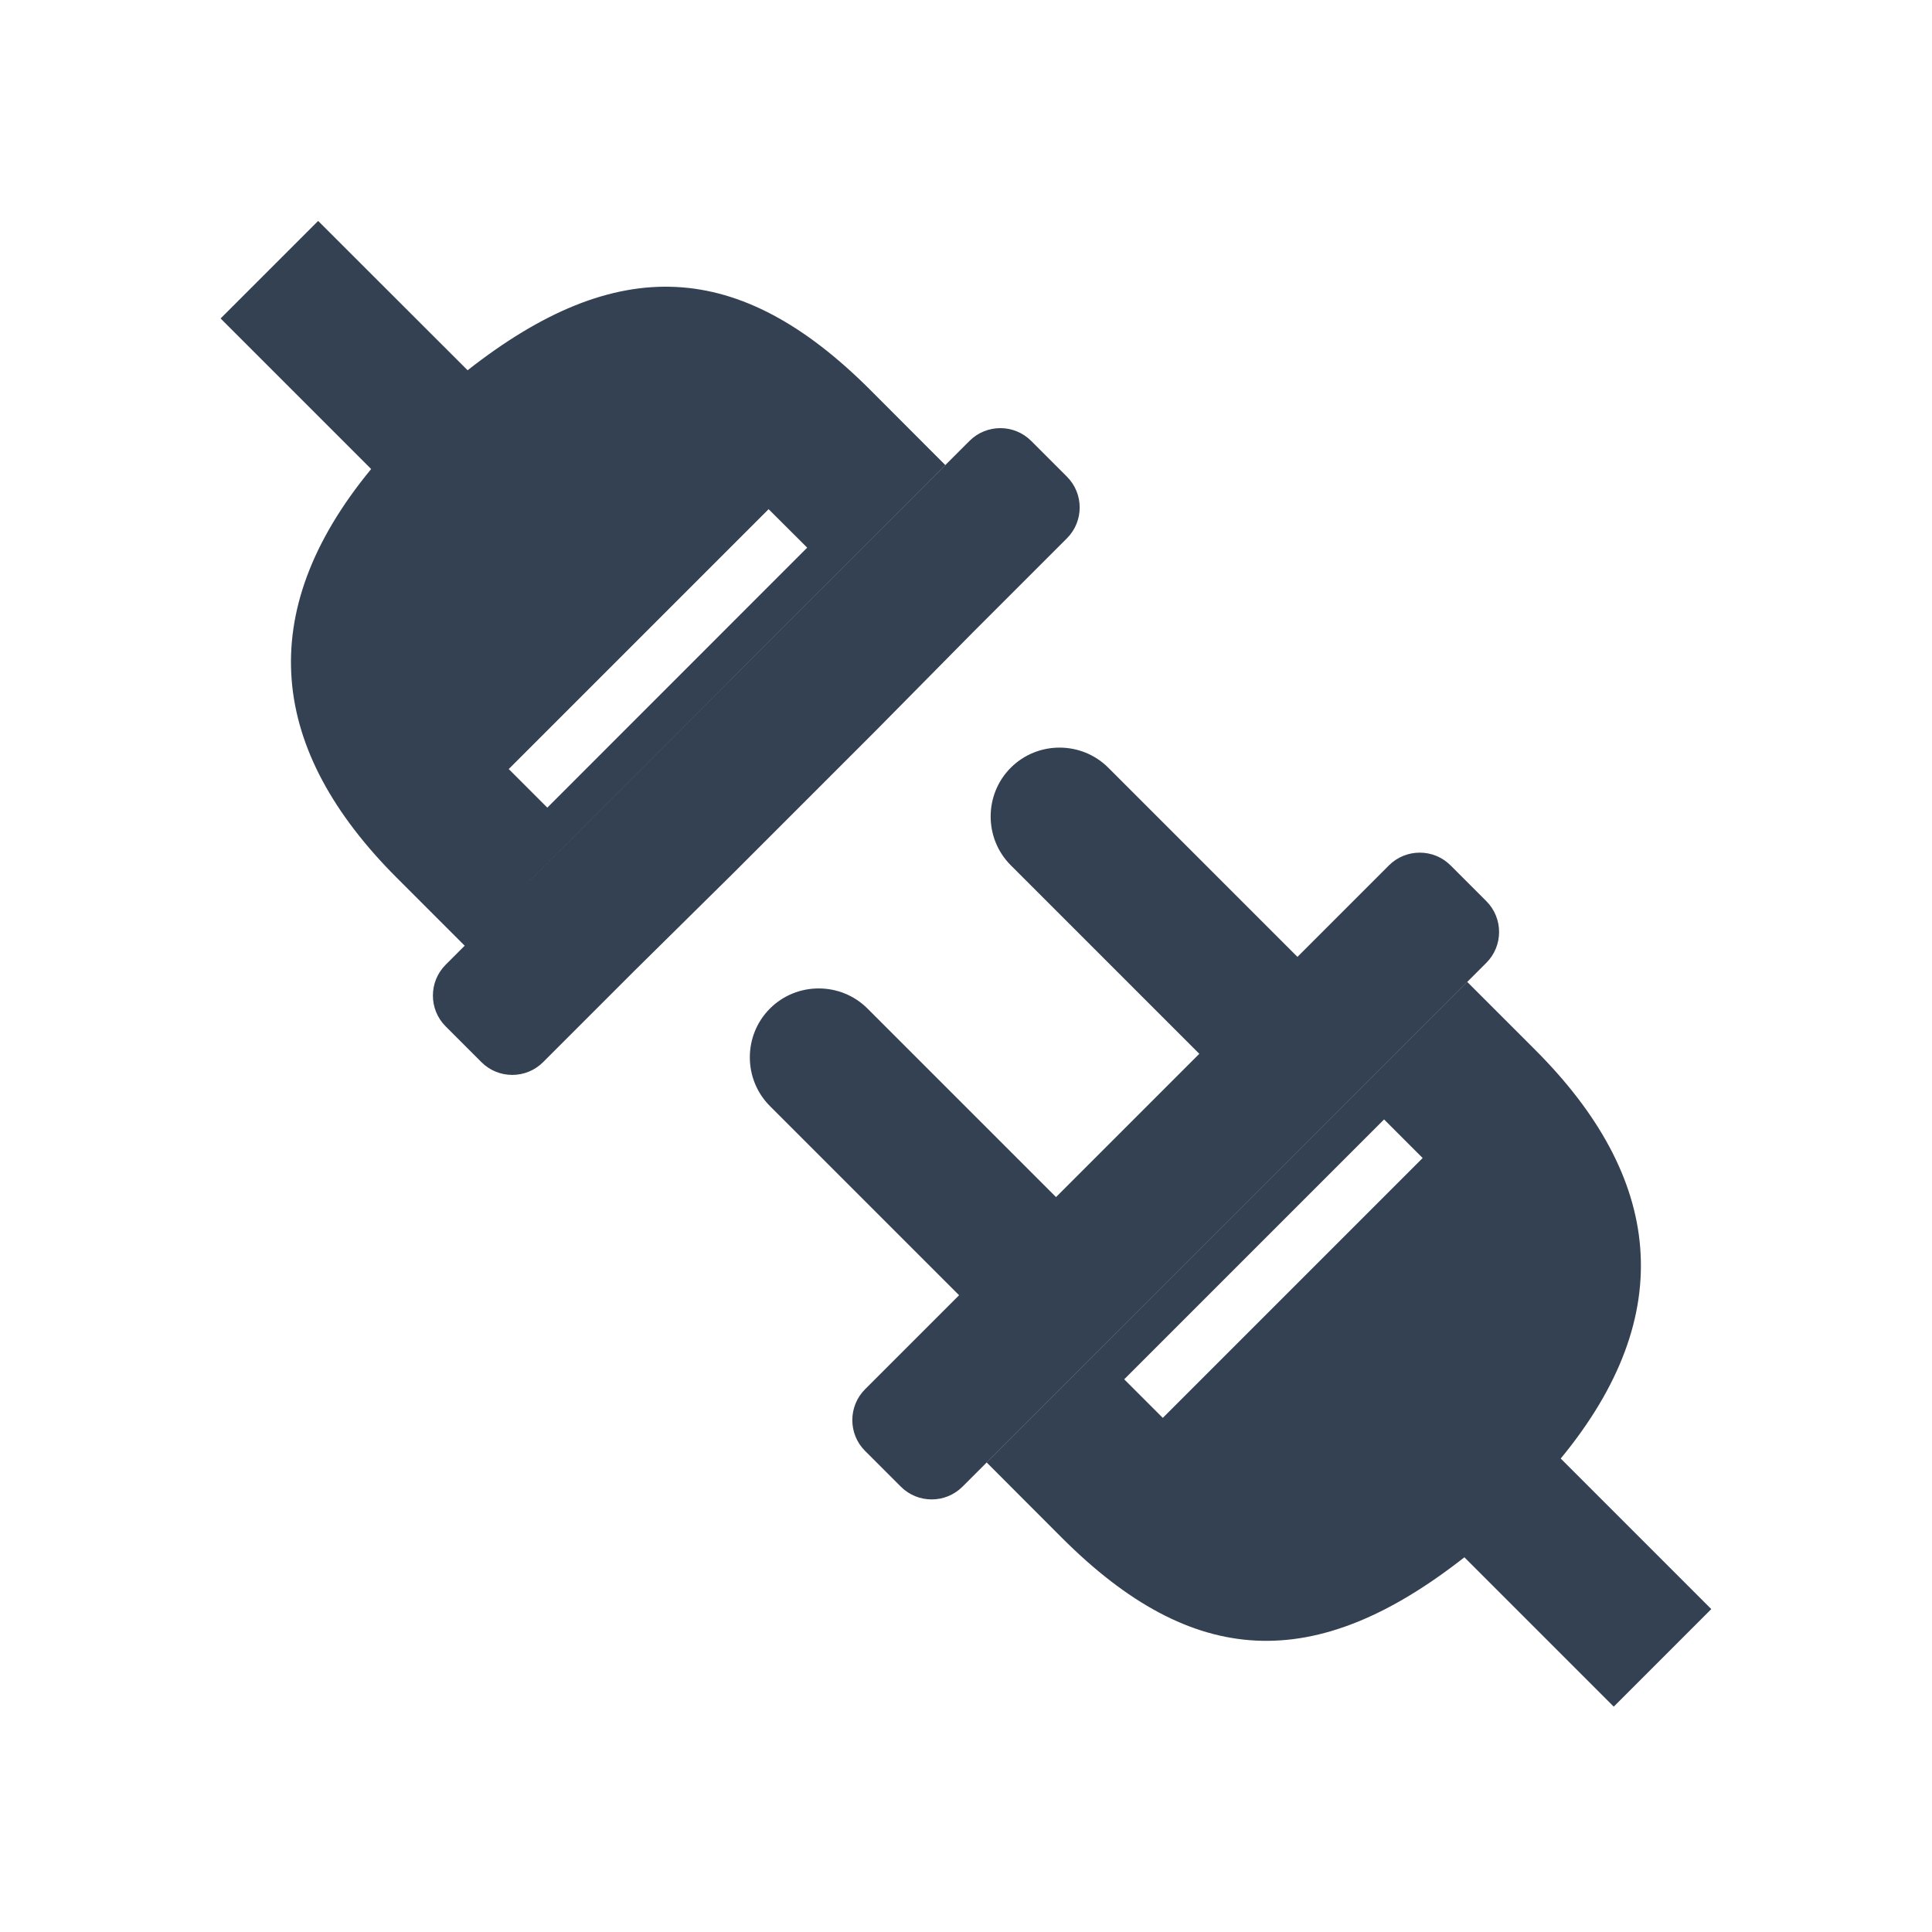 <?xml version="1.0" encoding="UTF-8" standalone="no"?>
<!DOCTYPE svg PUBLIC "-//W3C//DTD SVG 1.1//EN" "http://www.w3.org/Graphics/SVG/1.1/DTD/svg11.dtd">
<svg width="200" height="200" viewBox="0 0 1080 833" version="1.1" xmlns="http://www.w3.org/2000/svg" xmlns:xlink="http://www.w3.org/1999/xlink" xml:space="preserve" xmlns:serif="http://www.serif.com/" style="fill-rule:evenodd;clip-rule:evenodd;stroke-linejoin:round;stroke-miterlimit:2;">
    <g id="electric-plugin-icon.svg" transform="matrix(6.782,0,0,6.782,540,415.258)">
        <g transform="matrix(1,0,0,1,-61.44,-61.23)">
            <g>
                <path d="M69.76,26.16L62.01,33.91L54.02,42L42.21,53.81L34.12,61.8L26.58,69.34C25.18,70.74 22.9,70.74 21.5,69.34L18.55,66.39C17.15,64.99 17.15,62.71 18.55,61.31L61.73,18.13C63.13,16.73 65.41,16.73 66.81,18.13L69.76,21.08C71.16,22.48 71.16,24.76 69.76,26.16ZM48.35,26.93L26.93,48.36L23.75,45.18L45.17,23.76L48.35,26.93ZM53.12,96.3L60.87,88.55L45.28,72.96C43.07,70.75 43.07,67.13 45.28,64.92C47.49,62.71 51.11,62.71 53.32,64.92L68.86,80.46L80.67,68.65L65.13,53.11C62.92,50.9 62.92,47.28 65.13,45.07C67.34,42.86 70.96,42.86 73.17,45.07L88.76,60.66L96.3,53.12C97.7,51.72 99.98,51.72 101.38,53.12L104.33,56.07C105.73,57.47 105.73,59.75 104.33,61.15L61.15,104.33C59.75,105.73 57.47,105.73 56.07,104.33L53.12,101.38C51.72,99.99 51.72,97.7 53.12,96.3ZM74.48,95.48L95.9,74.06L99.08,77.24L77.66,98.66L74.48,95.48ZM63.14,102.33L69.34,108.54C80.13,119.33 90.2,119.82 102.52,110.15L114.83,122.46L122.87,114.42L110.46,102.01C120.29,90.08 118.8,78.77 108.35,68.32L102.75,62.72L63.14,102.33ZM59.74,20.13L53.54,13.92C42.75,3.13 32.67,2.64 20.36,12.31L8.04,0L0,8.04L12.41,20.45C2.58,32.38 4.07,43.69 14.52,54.14L20.12,59.74L59.74,20.13Z" style="fill:rgb(52,65,82);"/>
            </g>
        </g>
    </g>
</svg>

